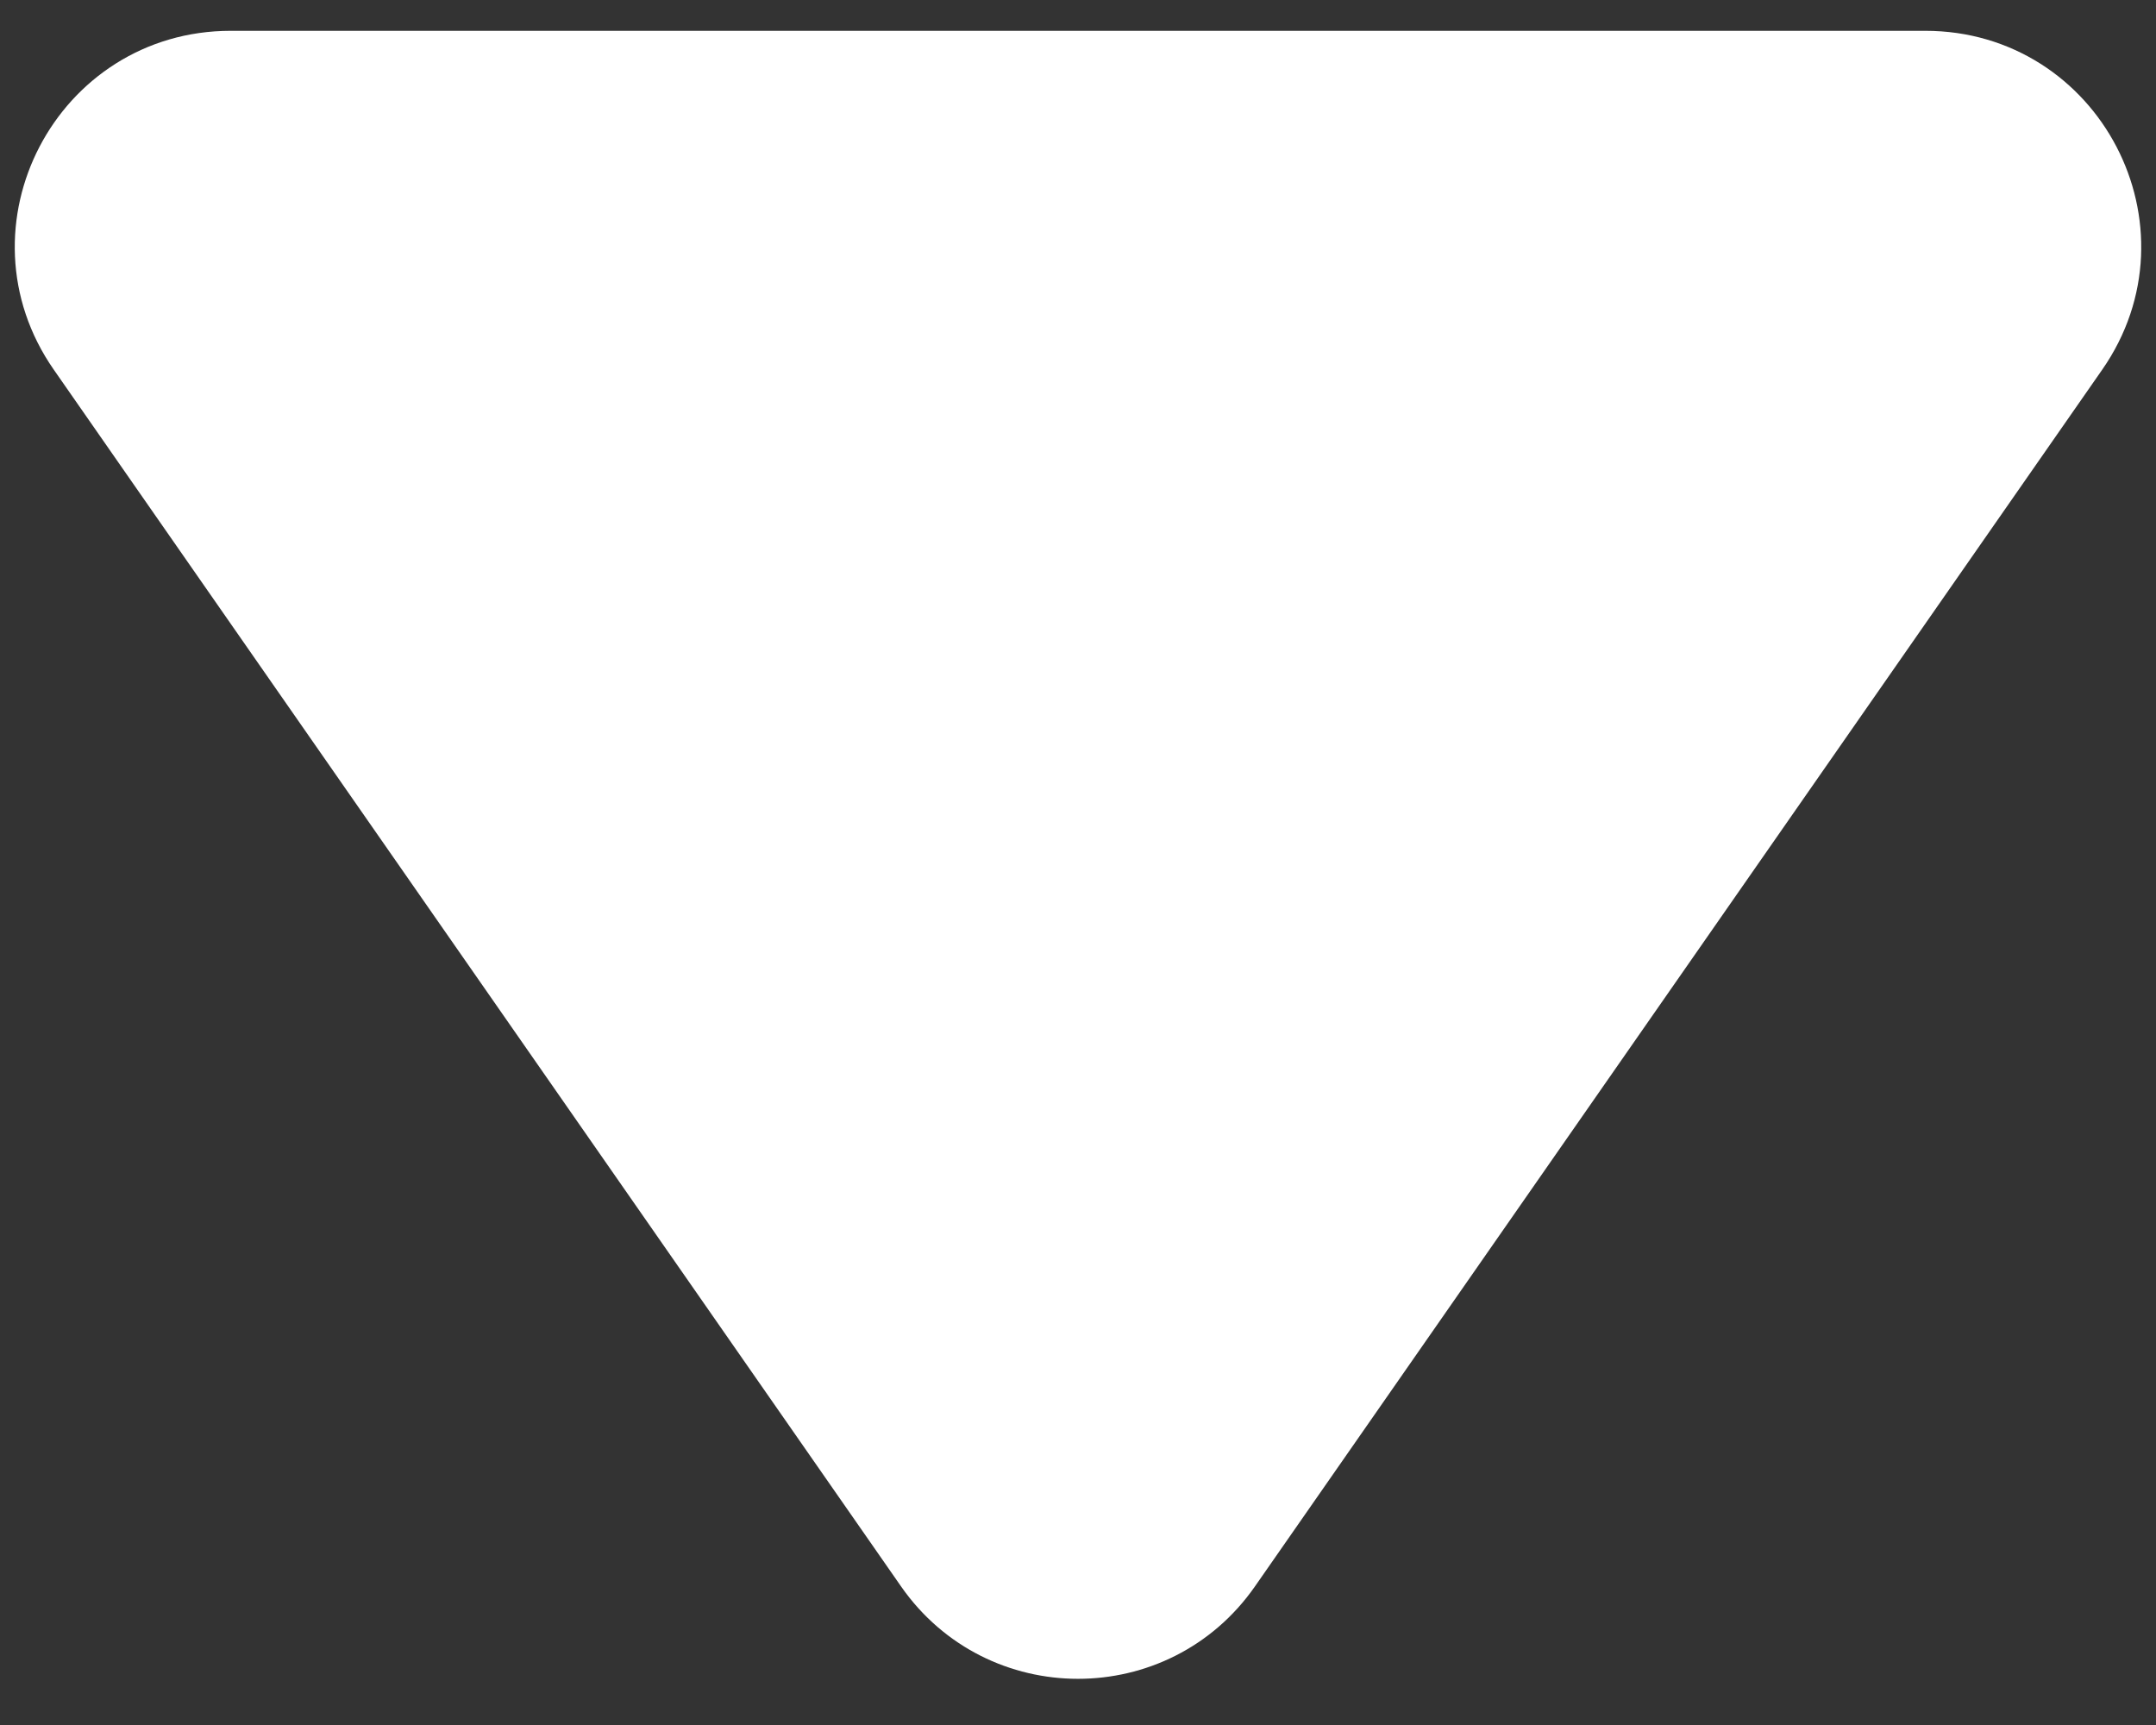 <?xml version="1.0" encoding="UTF-8"?> <svg xmlns="http://www.w3.org/2000/svg" width="35" height="28" viewBox="0 0 35 28" fill="none"><rect x="0" y="0" width="35" height="28" fill="#333333" stroke="none"/> <path d="M31.255 1H3.745C1.321 1 -0.102 3.726 1.283 5.714L15.038 25.465C16.232 27.179 18.768 27.179 19.962 25.465L33.717 5.714C35.102 3.726 33.679 1 31.255 1Z" fill="white" stroke="white"></path> </svg> 